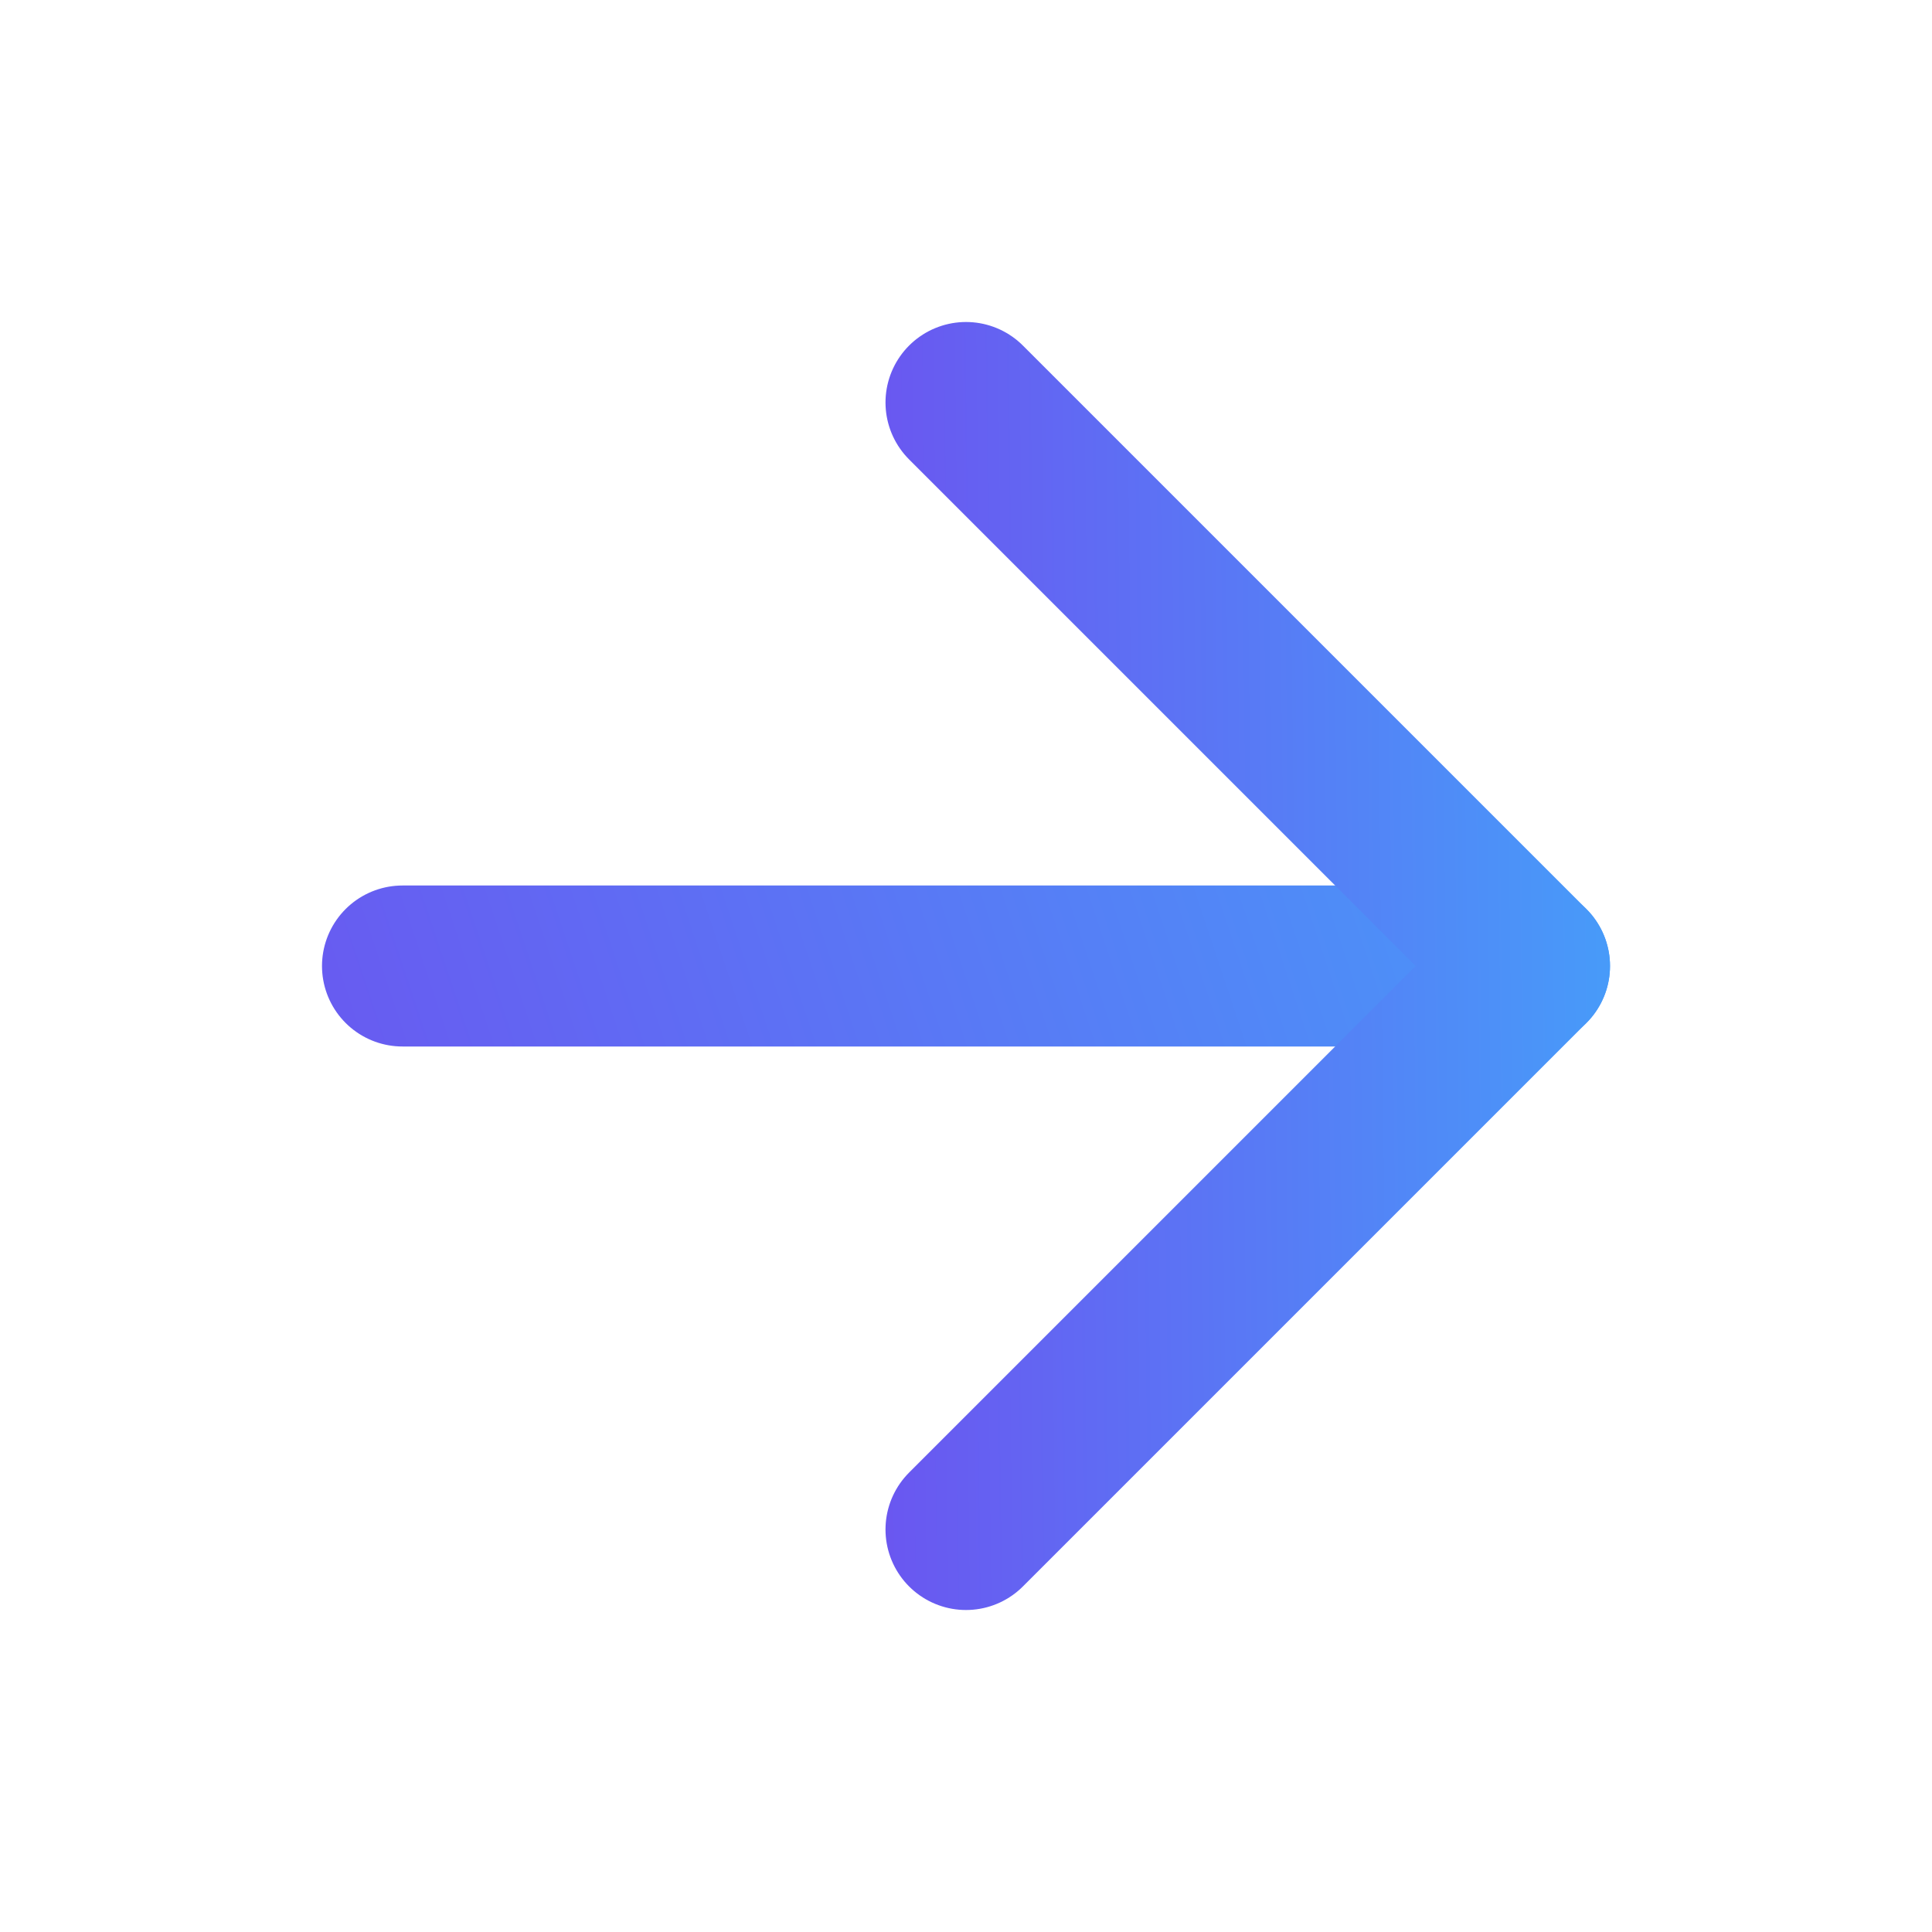 <svg width="24" height="24" viewBox="0 0 24 24" fill="none" xmlns="http://www.w3.org/2000/svg">
<g id="arrow-right">
<path id="Vector" d="M5 12H19" stroke="url(#paint0_linear_1592_302)" stroke-width="2" stroke-linecap="round" stroke-linejoin="round"/>
<path id="Vector_2" d="M12 5L19 12L12 19" stroke="url(#paint1_linear_1592_302)" stroke-width="2" stroke-linecap="round" stroke-linejoin="round"/>
</g>
<defs>
<linearGradient id="paint0_linear_1592_302" x1="30.333" y1="11.5" x2="-2.817" y2="22.55" gradientUnits="userSpaceOnUse">
<stop stop-color="#35BFFE"/>
<stop offset="1" stop-color="#7B35EC"/>
</linearGradient>
<linearGradient id="paint1_linear_1592_302" x1="24.667" y1="-2" x2="6.253" y2="-1.781" gradientUnits="userSpaceOnUse">
<stop stop-color="#35BFFE"/>
<stop offset="1" stop-color="#7B35EC"/>
</linearGradient>
</defs>
</svg>
